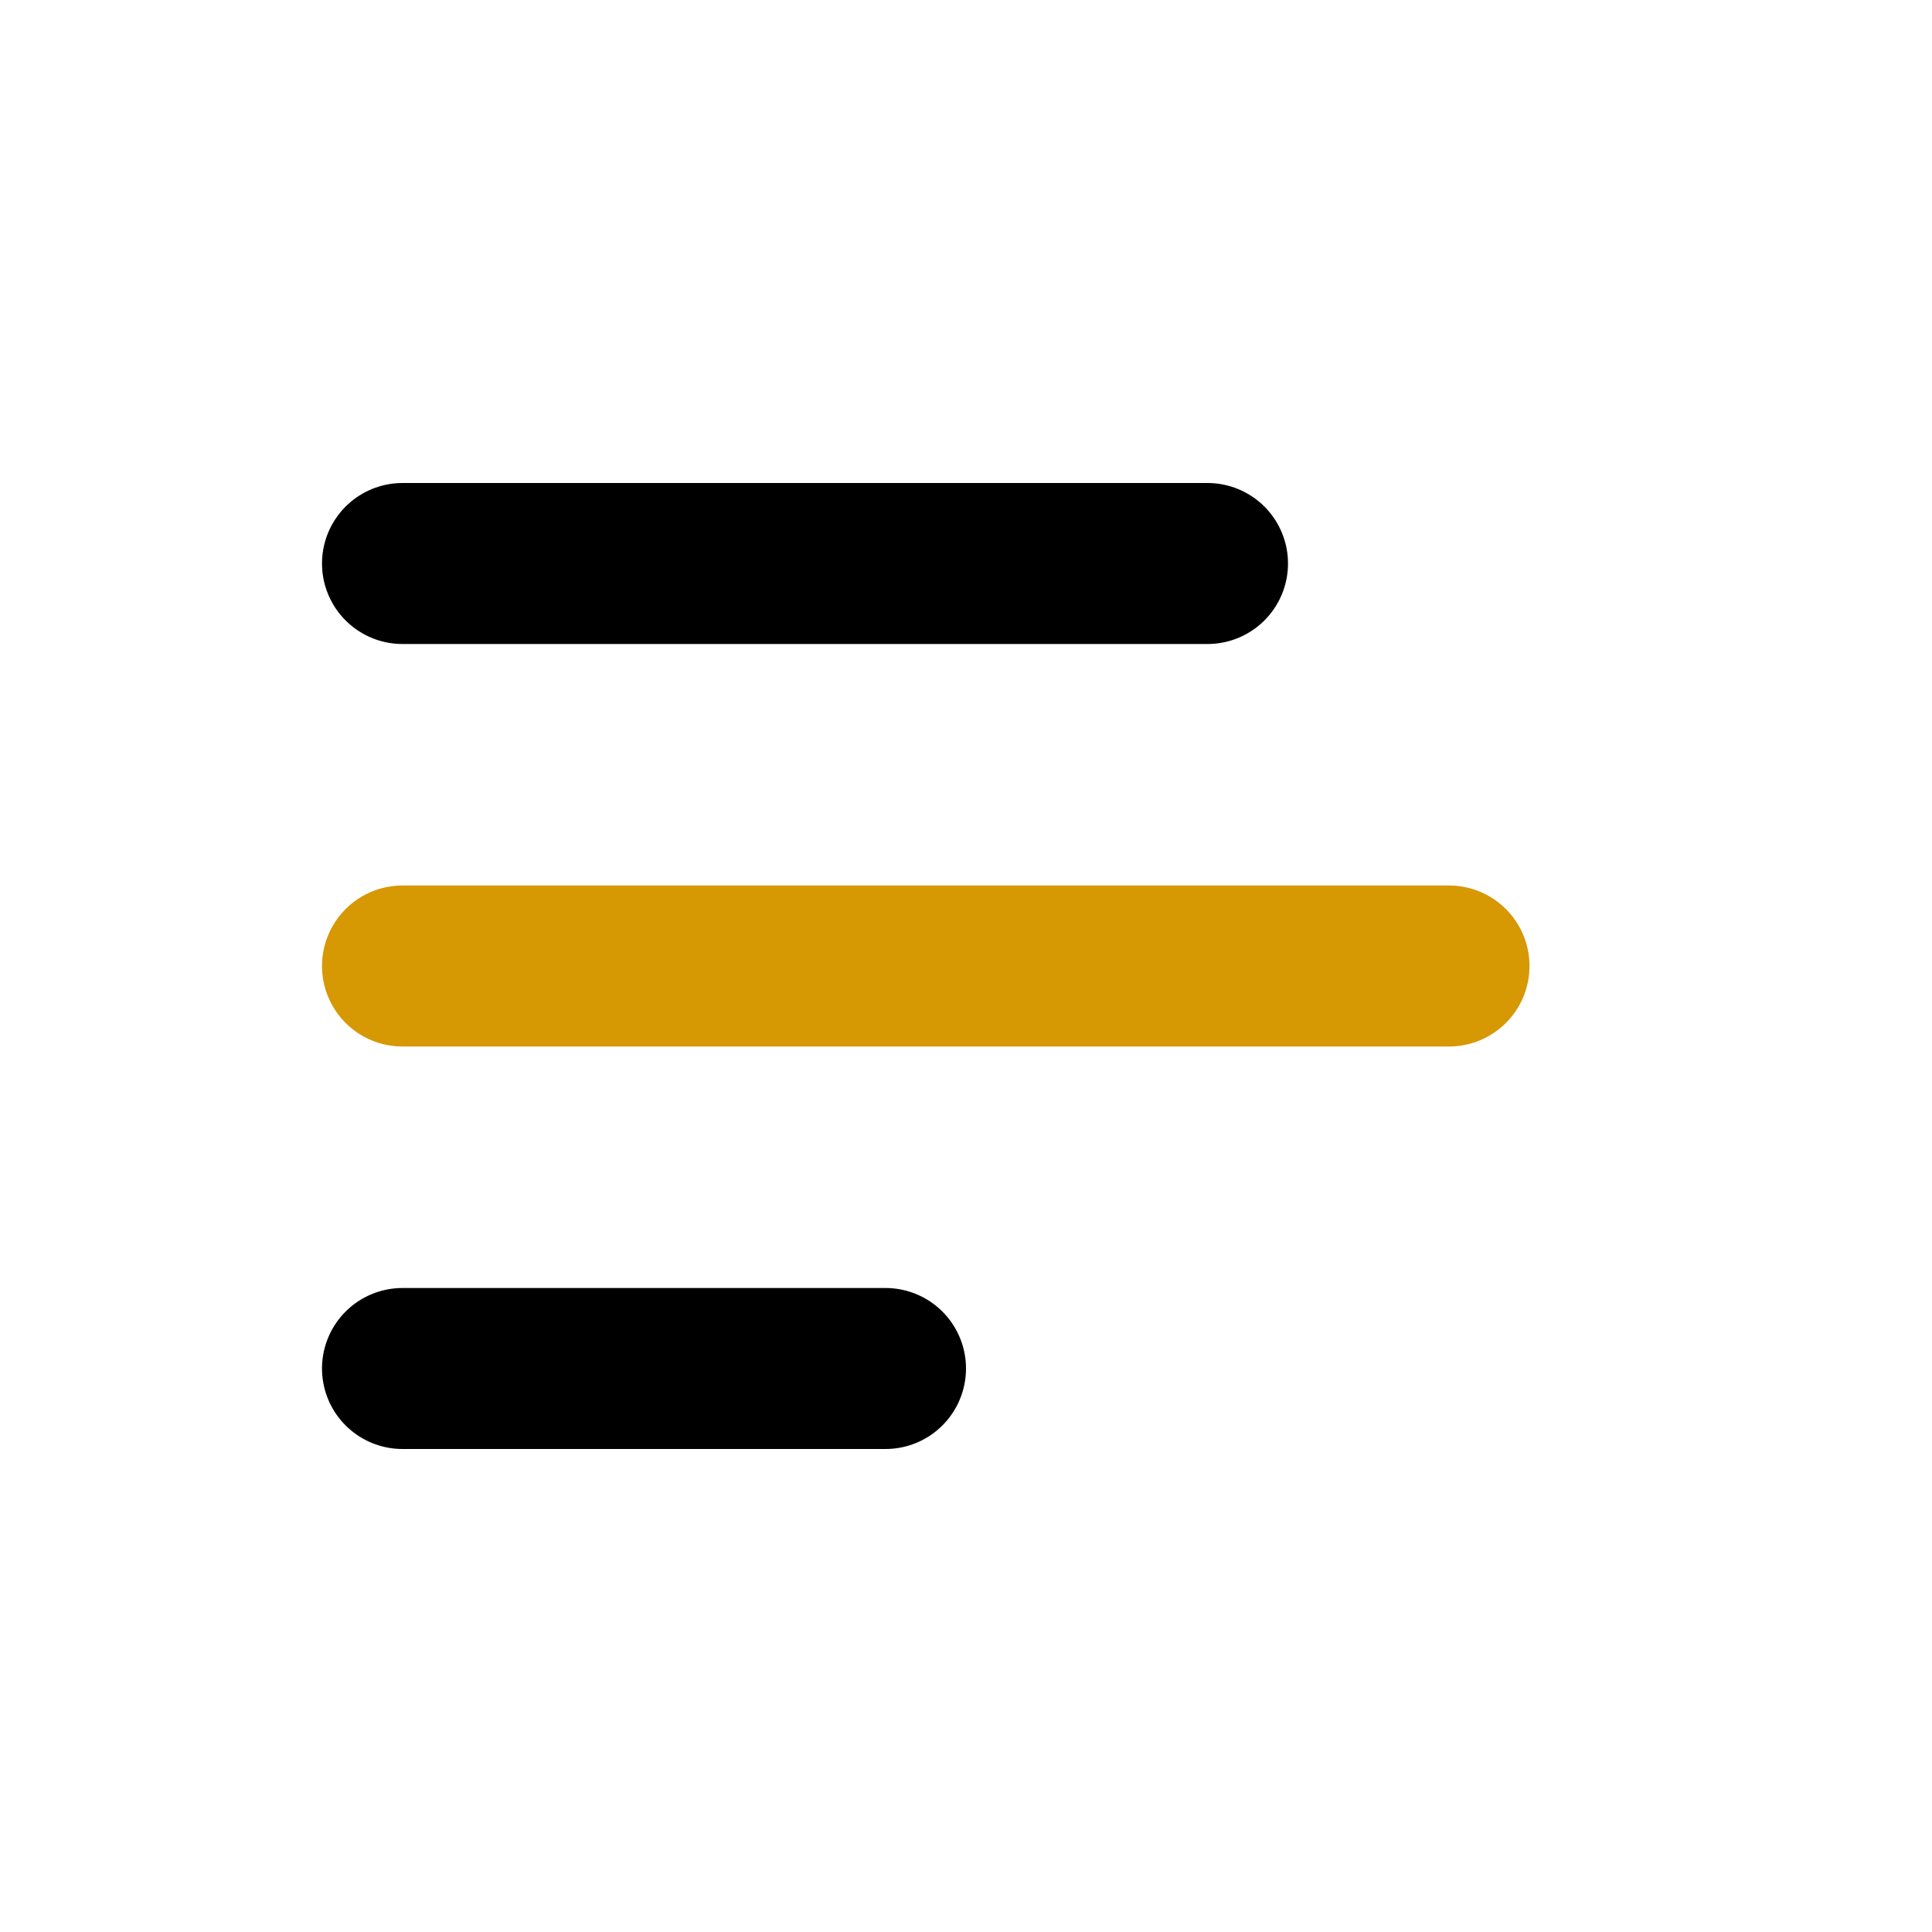 <svg width="800" height="800" viewBox="0 0 24 24" fill="none" xmlns="http://www.w3.org/2000/svg"><path d="M5 12h13" stroke="#D69803" stroke-width="2" stroke-linecap="round"/><path d="M5 17h6M5 7h10" stroke="#000" stroke-width="2" stroke-linecap="round"/></svg>